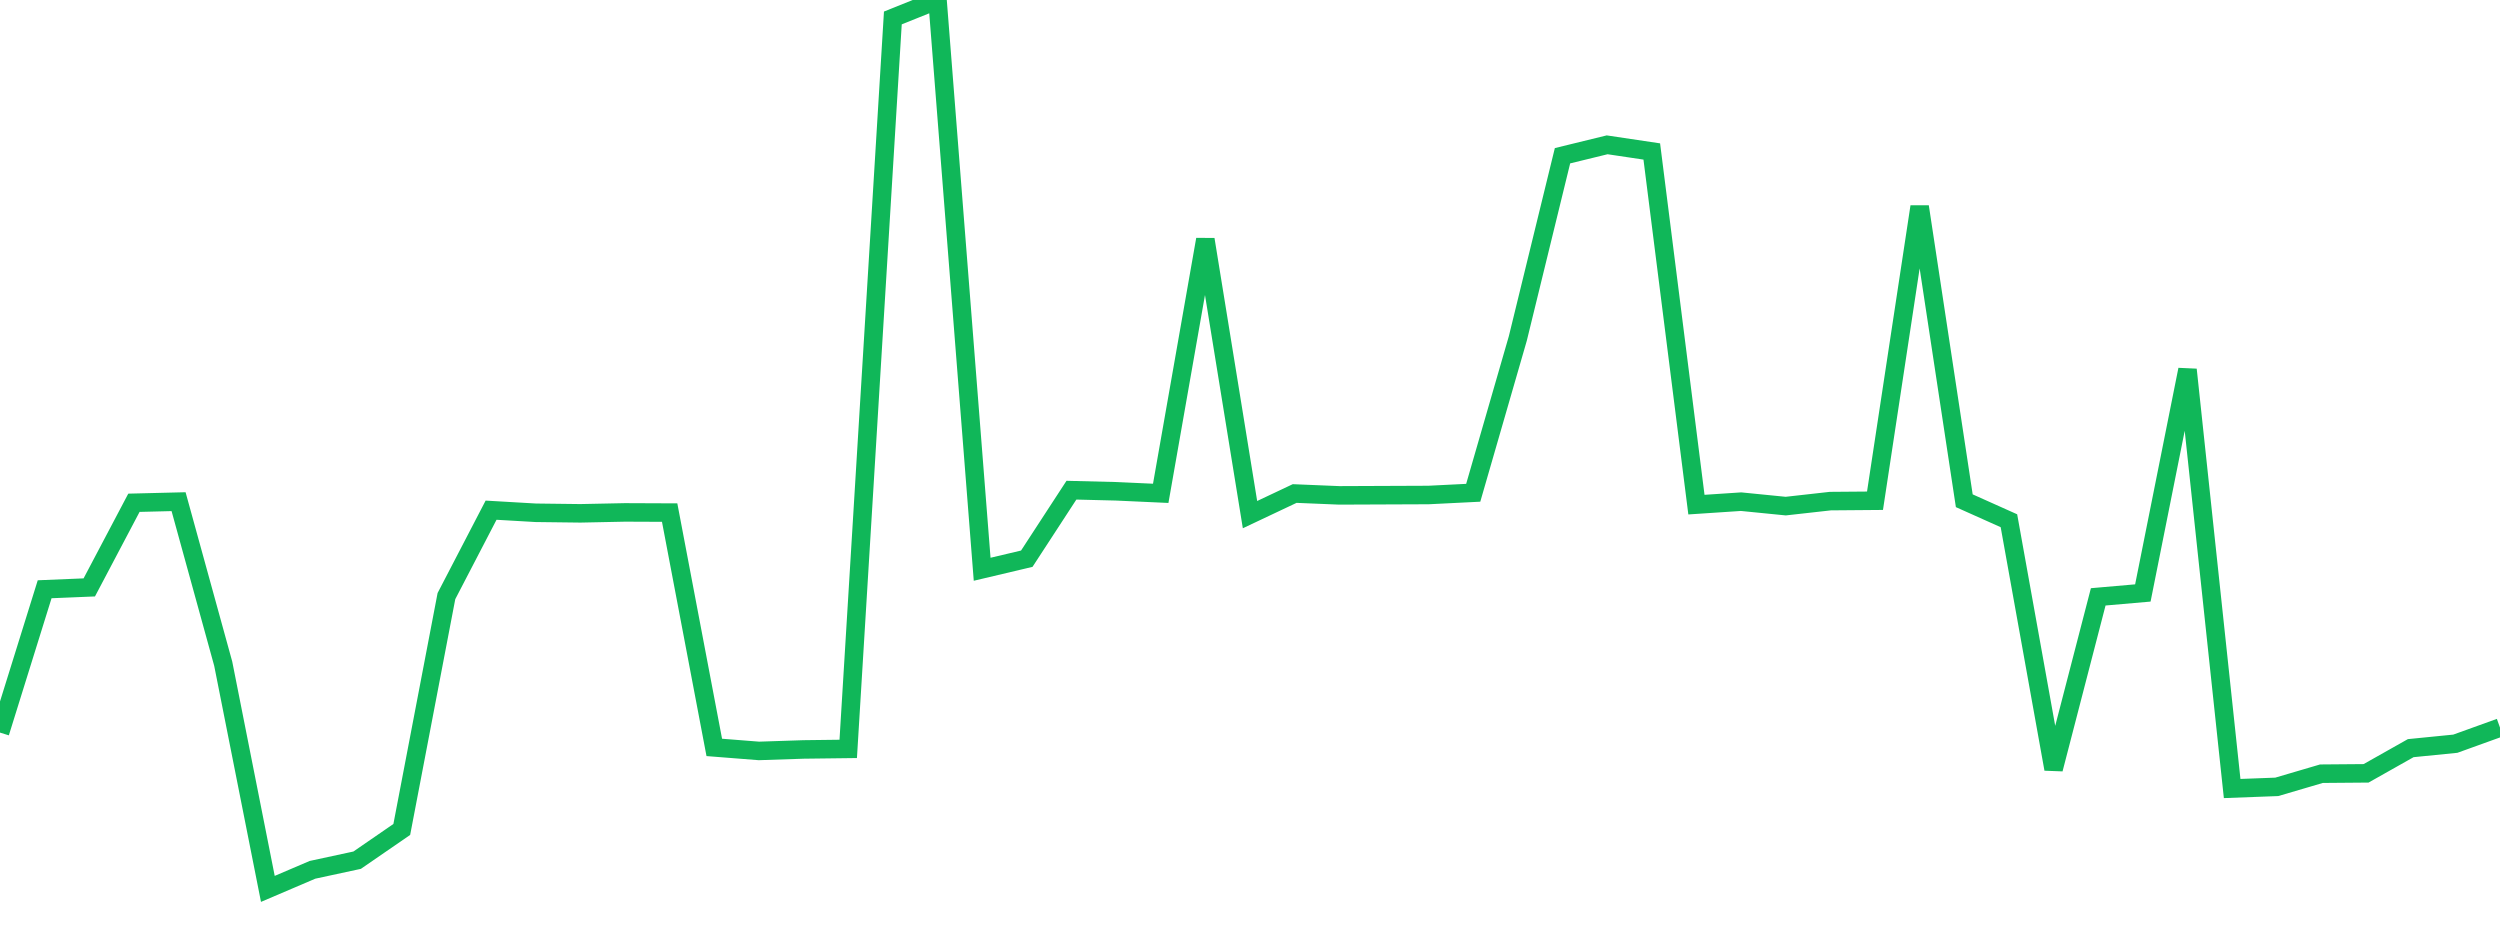 <?xml version="1.0" standalone="no"?>
<!DOCTYPE svg PUBLIC "-//W3C//DTD SVG 1.1//EN" "http://www.w3.org/Graphics/SVG/1.1/DTD/svg11.dtd">
<svg width="135" height="50" viewBox="0 0 135 50" preserveAspectRatio="none" class="sparkline" xmlns="http://www.w3.org/2000/svg"
xmlns:xlink="http://www.w3.org/1999/xlink"><path  class="sparkline--line" d="M 0 39.56 L 0 39.56 L 2.411 31.82 L 4.821 31.72 L 7.232 27.15 L 9.643 27.09 L 12.054 35.84 L 14.464 48 L 16.875 46.97 L 19.286 46.45 L 21.696 44.79 L 24.107 32.19 L 26.518 27.55 L 28.929 27.69 L 31.339 27.72 L 33.75 27.67 L 36.161 27.68 L 38.571 40.36 L 40.982 40.55 L 43.393 40.47 L 45.804 40.44 L 48.214 0.97 L 50.625 0 L 53.036 30.74 L 55.446 30.17 L 57.857 26.47 L 60.268 26.53 L 62.679 26.64 L 65.089 12.93 L 67.5 27.79 L 69.911 26.65 L 72.321 26.75 L 74.732 26.74 L 77.143 26.73 L 79.554 26.61 L 81.964 18.27 L 84.375 8.41 L 86.786 7.82 L 89.196 8.18 L 91.607 27.25 L 94.018 27.09 L 96.429 27.33 L 98.839 27.06 L 101.25 27.04 L 103.661 11.16 L 106.071 27.04 L 108.482 28.12 L 110.893 41.53 L 113.304 32.23 L 115.714 32.02 L 118.125 19.96 L 120.536 42.58 L 122.946 42.49 L 125.357 41.78 L 127.768 41.76 L 130.179 40.4 L 132.589 40.16 L 135 39.29" fill="none" stroke-width="1" stroke="#10b759"></path></svg>